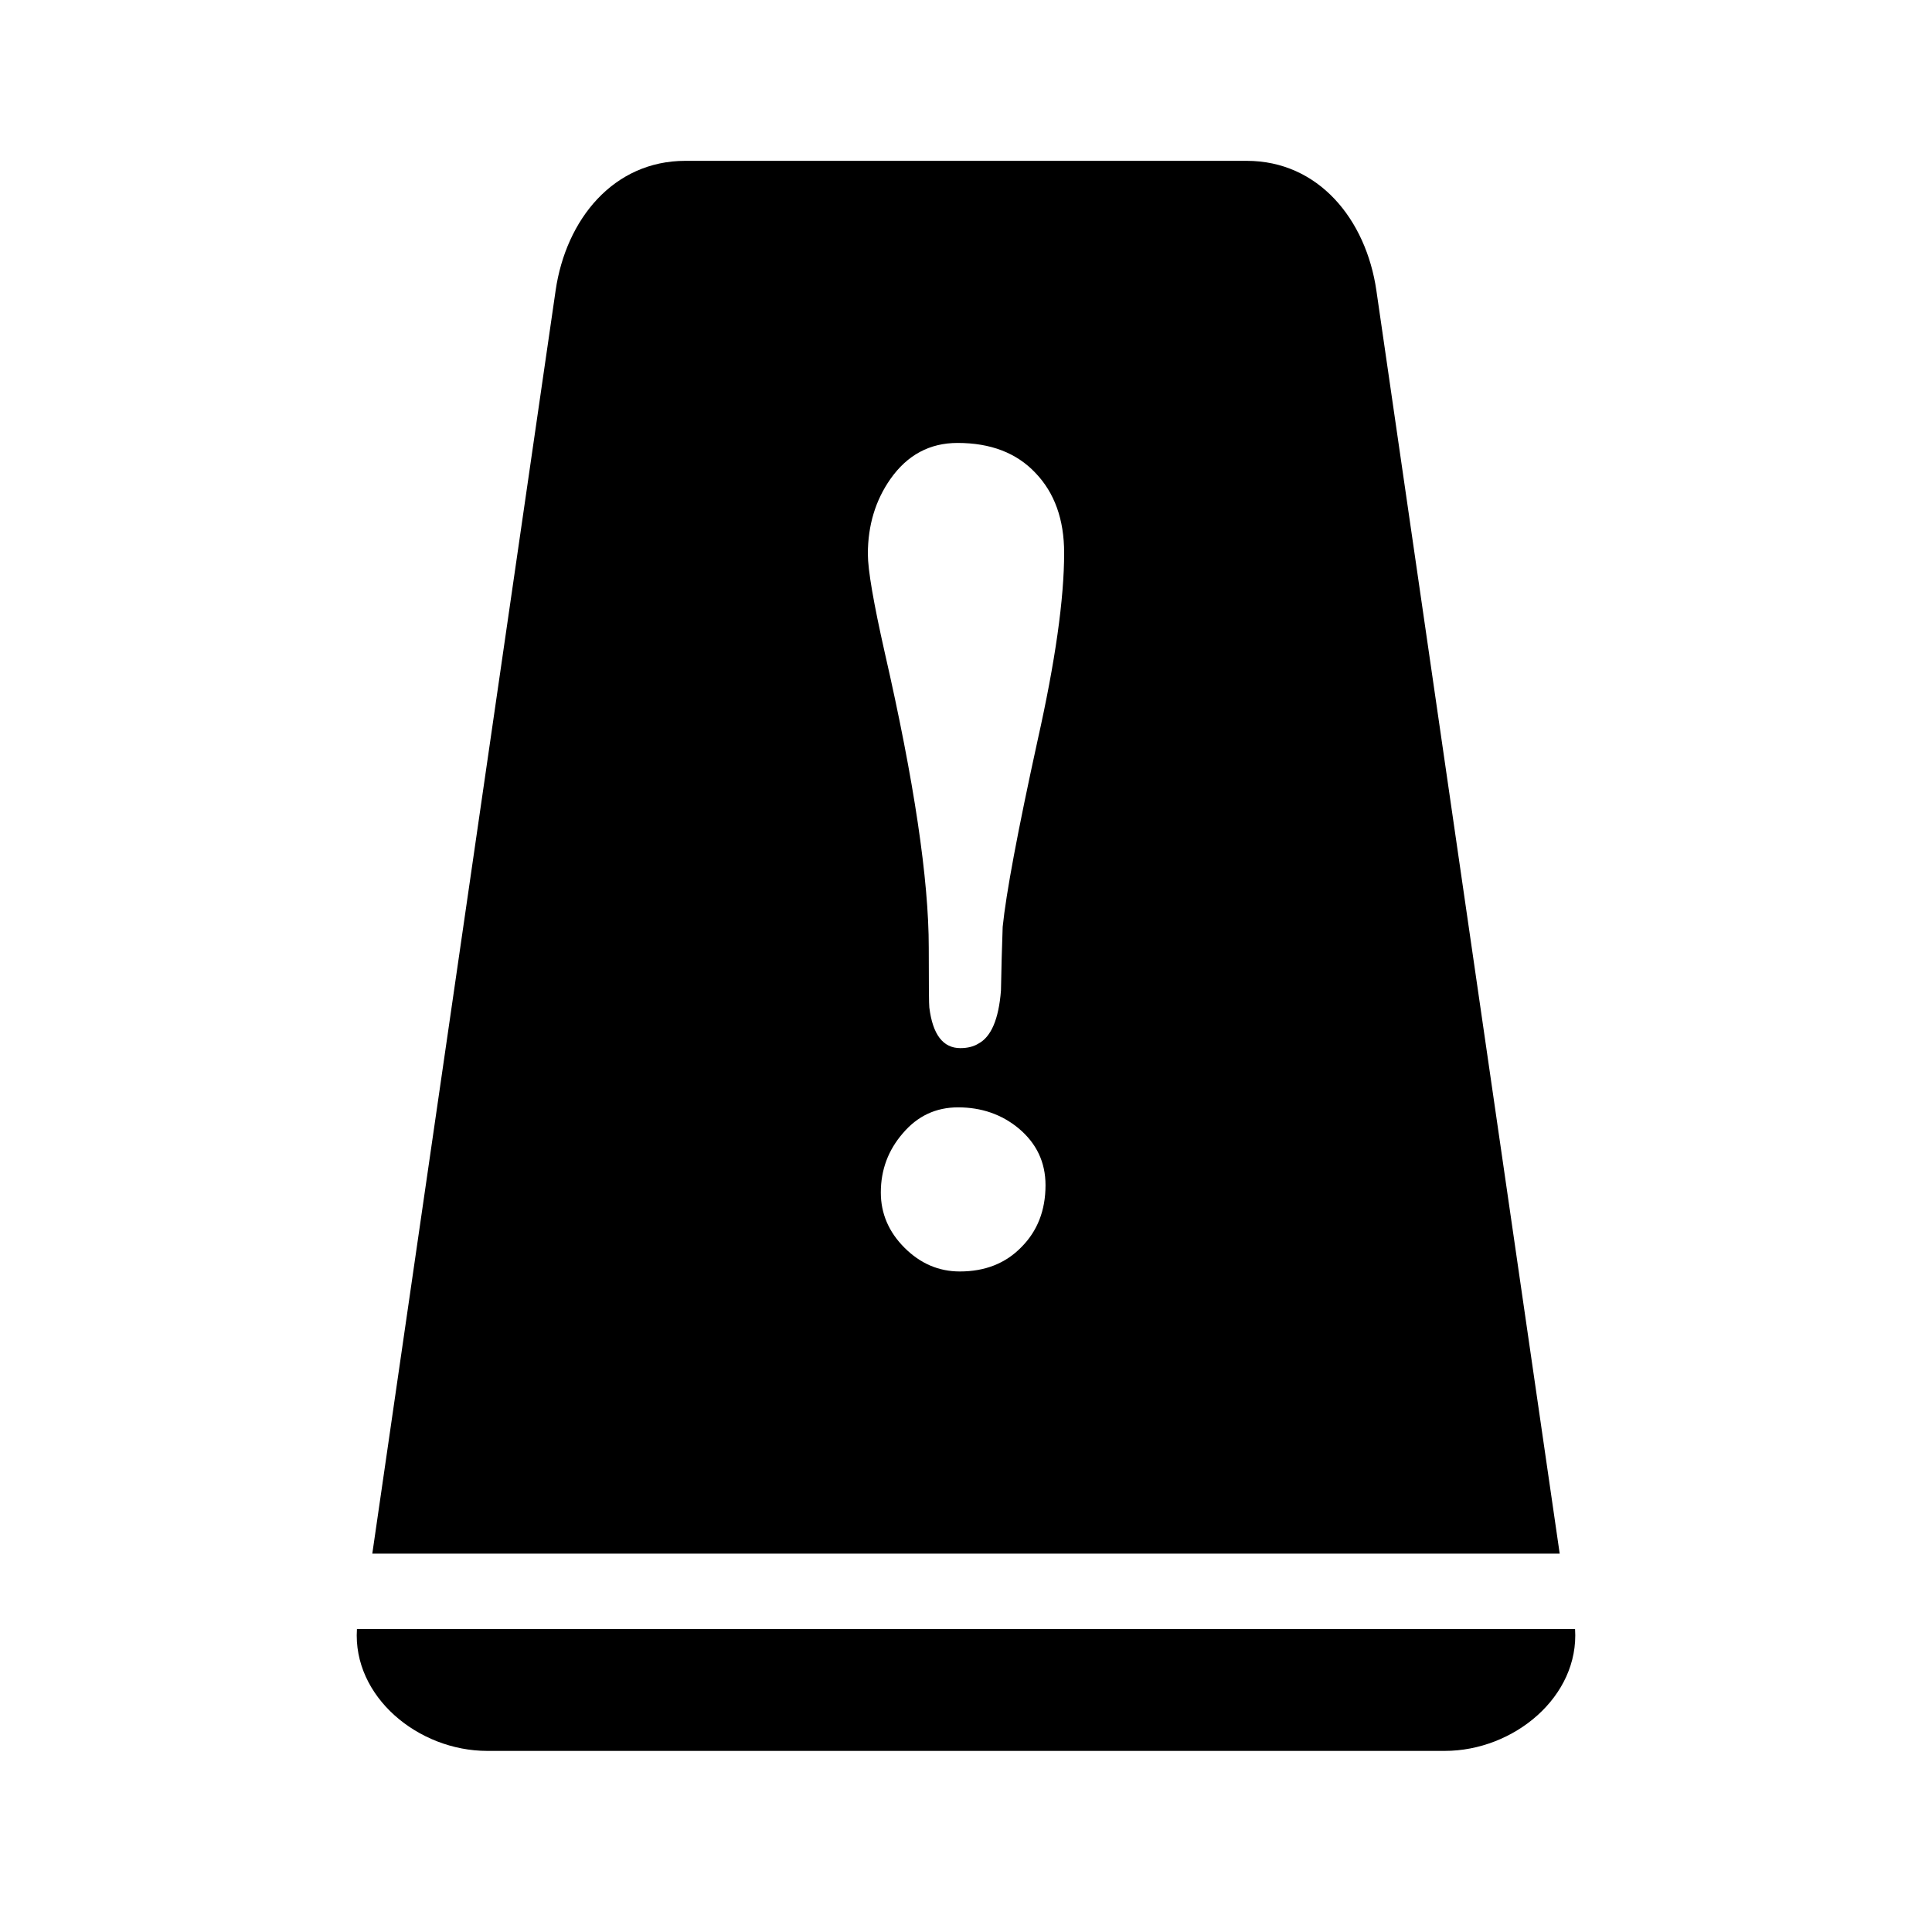 <?xml version="1.0" encoding="UTF-8" standalone="no"?>
<!-- Uploaded to: SVG Repo, www.svgrepo.com, Generator: SVG Repo Mixer Tools -->
<svg xmlns:dc="http://purl.org/dc/elements/1.1/"
     xmlns:cc="http://creativecommons.org/ns#"
     xmlns:rdf="http://www.w3.org/1999/02/22-rdf-syntax-ns#"
     xmlns:svg="http://www.w3.org/2000/svg"
     xmlns="http://www.w3.org/2000/svg"
     xmlns:xlink="http://www.w3.org/1999/xlink"
     width="128" height="128" version="1.1">
    <title>Abort Icon</title>
    <desc>This is shape (source) for Clarity vector icon theme for gtk</desc>
    <path d="M 45.404 10.656 C 40.643 10.656 37.494 14.538 36.811 19.25 L 24.666 102.932 L 103.334 102.932 L 91.189 19.25 C 90.506 14.538 87.357 10.656 82.596 10.656 L 45.404 10.656 z M 63.439 29.346 C 65.632 29.346 67.35 30.006 68.596 31.326 C 69.866 32.646 70.502 34.416 70.502 36.633 C 70.502 39.672 69.917 43.808 68.746 49.039 C 67.426 55.068 66.654 59.191 66.43 61.408 C 66.38 62.803 66.341 64.211 66.316 65.631 C 66.167 67.524 65.667 68.694 64.82 69.143 C 64.496 69.342 64.098 69.441 63.625 69.441 C 62.479 69.441 61.795 68.546 61.57 66.752 C 61.545 66.578 61.533 65.255 61.533 62.789 C 61.533 58.255 60.562 51.741 58.619 43.246 C 57.872 39.933 57.498 37.755 57.498 36.709 C 57.498 34.816 57.996 33.156 58.992 31.736 C 60.113 30.142 61.596 29.346 63.439 29.346 z M 63.475 73.365 C 65.019 73.365 66.356 73.826 67.477 74.748 C 68.672 75.745 69.268 77.002 69.268 78.521 C 69.268 80.191 68.733 81.562 67.662 82.633 C 66.616 83.704 65.259 84.238 63.59 84.238 C 62.195 84.238 60.974 83.714 59.928 82.668 C 58.881 81.622 58.357 80.401 58.357 79.006 C 58.357 77.511 58.843 76.205 59.814 75.084 C 60.786 73.938 62.005 73.365 63.475 73.365 z M 23.648 107.93 C 23.357 112.402 27.702 116.002 32.285 116.002 L 95.715 116.002 C 100.298 116.002 104.643 112.402 104.352 107.93 L 23.648 107.93 z "/>
</svg>